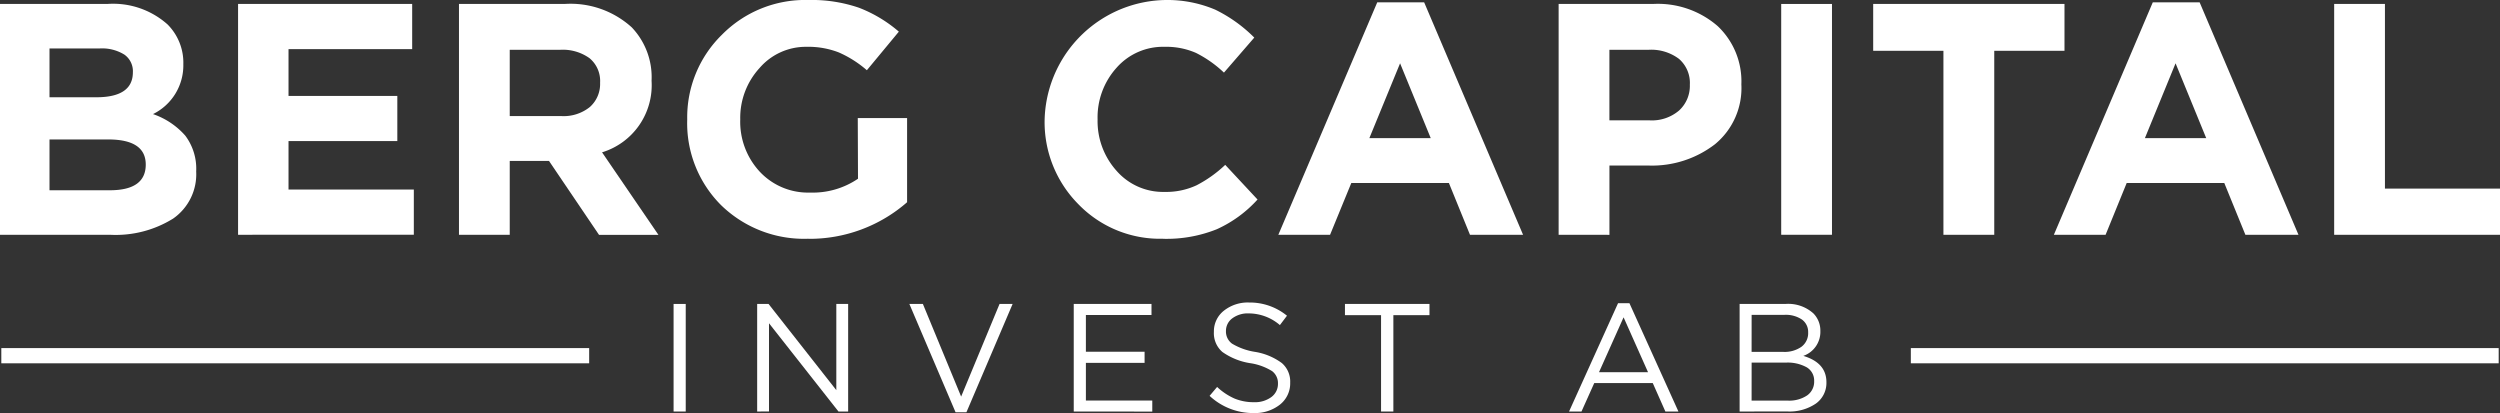 <svg xmlns="http://www.w3.org/2000/svg" width="151.489" height="25.029" viewBox="0 0 151.489 25.029"><rect x="0" y="0" width="151.489" height="25.029" fill="#333333" stroke="none"/><g id="Group_29" data-name="Group 29" transform="translate(-57 -28)"><g id="Group_16" data-name="Group 16"><g id="Group_15" data-name="Group 15" transform="translate(-9 -1)"><g id="Group_7" data-name="Group 7" transform="translate(-60 -5)"><g id="Group_3" data-name="Group 3" transform="translate(139 34)"><g id="Group_6" data-name="Group 6" transform="translate(-13 0)"><path id="Path_1" data-name="Path 1" d="M0,14.476V.49H6.494A4.958,4.958,0,0,1,10.15,1.728a3.277,3.277,0,0,1,.959,2.418A3.288,3.288,0,0,1,9.271,7.163a4.577,4.577,0,0,1,1.958,1.309,3.329,3.329,0,0,1,.659,2.168,3.268,3.268,0,0,1-1.4,2.857,6.594,6.594,0,0,1-3.836.979ZM3,6.144H5.834q2.218,0,2.218-1.518a1.23,1.23,0,0,0-.519-1.069,2.566,2.566,0,0,0-1.5-.37H3Zm0,5.635H6.654q2.178,0,2.178-1.558Q8.832,8.7,6.554,8.7H3Z" transform="translate(0 -0.25)" fill="#fff"></path><path id="Path_2" data-name="Path 2" d="M29.474,14.476V.49h10.55V3.227H32.531V6.064h6.593V8.8H32.531v2.937h7.593v2.737Z" transform="translate(-15.048 -0.25)" fill="#fff"></path><path id="Path_3" data-name="Path 3" d="M56.824,14.476V.49h6.394a5.518,5.518,0,0,1,4.076,1.418,4.375,4.375,0,0,1,1.2,3.237,4.253,4.253,0,0,1-3,4.336l3.416,5h-3.6L62.278,10H59.9v4.476ZM59.9,7.283h3.117a2.532,2.532,0,0,0,1.739-.55,1.866,1.866,0,0,0,.619-1.468,1.791,1.791,0,0,0-.639-1.488,2.784,2.784,0,0,0-1.779-.51H59.9Z" transform="translate(-29.012 -0.25)" fill="#fff"></path><path id="Path_4" data-name="Path 4" d="M92.425,14.466a7.2,7.2,0,0,1-5.3-2.038,7.015,7.015,0,0,1-2.048-5.195,6.994,6.994,0,0,1,2.1-5.125A7.086,7.086,0,0,1,92.406,0a8.854,8.854,0,0,1,3.077.469A8.2,8.2,0,0,1,97.9,1.918L95.962,4.256a6.663,6.663,0,0,0-1.7-1.079,5.1,5.1,0,0,0-1.958-.34,3.7,3.7,0,0,0-2.848,1.289A4.465,4.465,0,0,0,88.29,7.233a4.441,4.441,0,0,0,1.188,3.177,4.005,4.005,0,0,0,3.047,1.259,4.868,4.868,0,0,0,2.9-.839l-.014-3.676H98.4v5.1a8.982,8.982,0,0,1-5.974,2.218" transform="translate(-43.434 0)" fill="#fff"></path><path id="Path_5" data-name="Path 5" d="M136.5,14.466a6.881,6.881,0,0,1-5.125-2.088,7.058,7.058,0,0,1-2.048-5.145A7.446,7.446,0,0,1,139.673.589a8.762,8.762,0,0,1,2.358,1.689L140.193,4.4A7.026,7.026,0,0,0,138.5,3.207a4.476,4.476,0,0,0-1.908-.37,3.752,3.752,0,0,0-2.907,1.269,4.488,4.488,0,0,0-1.149,3.127,4.5,4.5,0,0,0,1.149,3.117,3.738,3.738,0,0,0,2.907,1.279,4.372,4.372,0,0,0,1.939-.4,7.592,7.592,0,0,0,1.739-1.239l1.958,2.1a7.489,7.489,0,0,1-2.467,1.8,8.178,8.178,0,0,1-3.267.58" transform="translate(-66.027 0)" fill="#fff"></path><path id="Path_6" data-name="Path 6" d="M158.265,14.372,164.259.286H167.1l5.994,14.086h-3.217L168.6,11.235h-5.914L161.4,14.372Zm5.515-5.854H167.5l-1.858-4.536Z" transform="translate(-80.803 -0.146)" fill="#fff"></path><path id="Path_7" data-name="Path 7" d="M192.965,14.476V.49h5.715A5.523,5.523,0,0,1,202.6,1.829a4.6,4.6,0,0,1,1.438,3.536,4.4,4.4,0,0,1-1.6,3.626,6.255,6.255,0,0,1-4.056,1.289h-2.338v4.2Zm3.077-6.933h2.437a2.535,2.535,0,0,0,1.788-.6,2.023,2.023,0,0,0,.649-1.558,1.926,1.926,0,0,0-.659-1.568,2.791,2.791,0,0,0-1.838-.55h-2.377Z" transform="translate(-98.519 -0.25)" fill="#fff"></path><rect id="Rectangle_2" data-name="Rectangle 2" width="3.077" height="13.986" transform="translate(107.933 0.24)" fill="#fff"></rect><path id="Path_8" data-name="Path 8" d="M236.164,14.476V3.327h-4.256V.49H243.5V3.327h-4.256V14.476Z" transform="translate(-118.401 -0.25)" fill="#fff"></path><path id="Path_9" data-name="Path 9" d="M254.279,14.372,260.273.286h2.837L269.1,14.372h-3.217l-1.278-3.137h-5.914l-1.278,3.137Zm5.515-5.854h3.717l-1.858-4.536Z" transform="translate(-129.823 -0.146)" fill="#fff"></path><path id="Path_10" data-name="Path 10" d="M288.978,14.476V.49h3.077V11.679h6.973v2.8Z" transform="translate(-147.538 -0.25)" fill="#fff"></path><rect id="Rectangle_3" data-name="Rectangle 3" width="0.736" height="6.518" transform="translate(40.816 18.418)" fill="#fff"></rect><path id="Path_11" data-name="Path 11" d="M93.741,44.148V37.629h.689l4.107,5.224V37.629h.717v6.518h-.587L94.458,38.8v5.345Z" transform="translate(-47.86 -19.212)" fill="#fff"></path><path id="Path_12" data-name="Path 12" d="M115.379,44.194l-2.8-6.565h.819l2.319,5.615,2.328-5.615h.792l-2.8,6.565Z" transform="translate(-57.476 -19.212)" fill="#fff"></path><path id="Path_13" data-name="Path 13" d="M132.934,44.148V37.629h4.712V38.3h-3.976v2.226h3.557V41.2h-3.557v2.281h4.023v.671Z" transform="translate(-67.87 -19.212)" fill="#fff"></path><path id="Path_14" data-name="Path 14" d="M152.415,44.144a3.874,3.874,0,0,1-2.663-1.043l.456-.54a3.758,3.758,0,0,0,1.048.7,3.005,3.005,0,0,0,1.187.224,1.663,1.663,0,0,0,1.052-.312.984.984,0,0,0,.4-.815.912.912,0,0,0-.353-.754,3.469,3.469,0,0,0-1.341-.485,3.963,3.963,0,0,1-1.676-.679,1.5,1.5,0,0,1-.512-1.22,1.588,1.588,0,0,1,.6-1.275,2.324,2.324,0,0,1,1.537-.5,3.556,3.556,0,0,1,2.291.8l-.429.568a2.91,2.91,0,0,0-1.88-.708,1.57,1.57,0,0,0-1.006.3.938.938,0,0,0-.382.768.905.905,0,0,0,.368.764,3.865,3.865,0,0,0,1.4.5,3.745,3.745,0,0,1,1.616.675,1.479,1.479,0,0,1,.508,1.187,1.638,1.638,0,0,1-.625,1.336,2.456,2.456,0,0,1-1.6.508" transform="translate(-76.456 -19.114)" fill="#fff"></path><path id="Path_15" data-name="Path 15" d="M168.7,44.148V38.309h-2.188v-.68h5.122v.68h-2.188v5.839Z" transform="translate(-85.014 -19.212)" fill="#fff"></path><path id="Path_16" data-name="Path 16" d="M194.253,44.1l2.97-6.565h.689l2.97,6.565h-.791l-.764-1.723H195.78l-.773,1.723Zm1.816-2.384h2.97l-1.481-3.324Z" transform="translate(-99.176 -19.163)" fill="#fff"></path><path id="Path_17" data-name="Path 17" d="M215.372,44.148V37.63h2.775a2.274,2.274,0,0,1,1.7.577,1.481,1.481,0,0,1,.418,1.062,1.542,1.542,0,0,1-1.033,1.508q1.4.419,1.4,1.593a1.533,1.533,0,0,1-.643,1.3,2.834,2.834,0,0,1-1.722.475Zm.726-3.613h1.927a1.776,1.776,0,0,0,1.09-.307,1.03,1.03,0,0,0,.41-.876.92.92,0,0,0-.377-.777,1.742,1.742,0,0,0-1.066-.284H216.1Zm0,2.952h2.189a1.952,1.952,0,0,0,1.173-.312,1.014,1.014,0,0,0,.429-.871.932.932,0,0,0-.442-.829,2.371,2.371,0,0,0-1.29-.289H216.1Z" transform="translate(-109.959 -19.212)" fill="#fff"></path><path id="Path_18" data-name="Path 18" d="M35.785,43.095H.164v.922H35.785" transform="translate(-0.084 -22.002)" fill="#fff"></path><path id="Path_19" data-name="Path 19" d="M272.19,43.095H236.569v.922H272.19" transform="translate(-120.781 -22.002)" fill="#fff"></path></g></g></g></g></g></g></svg>